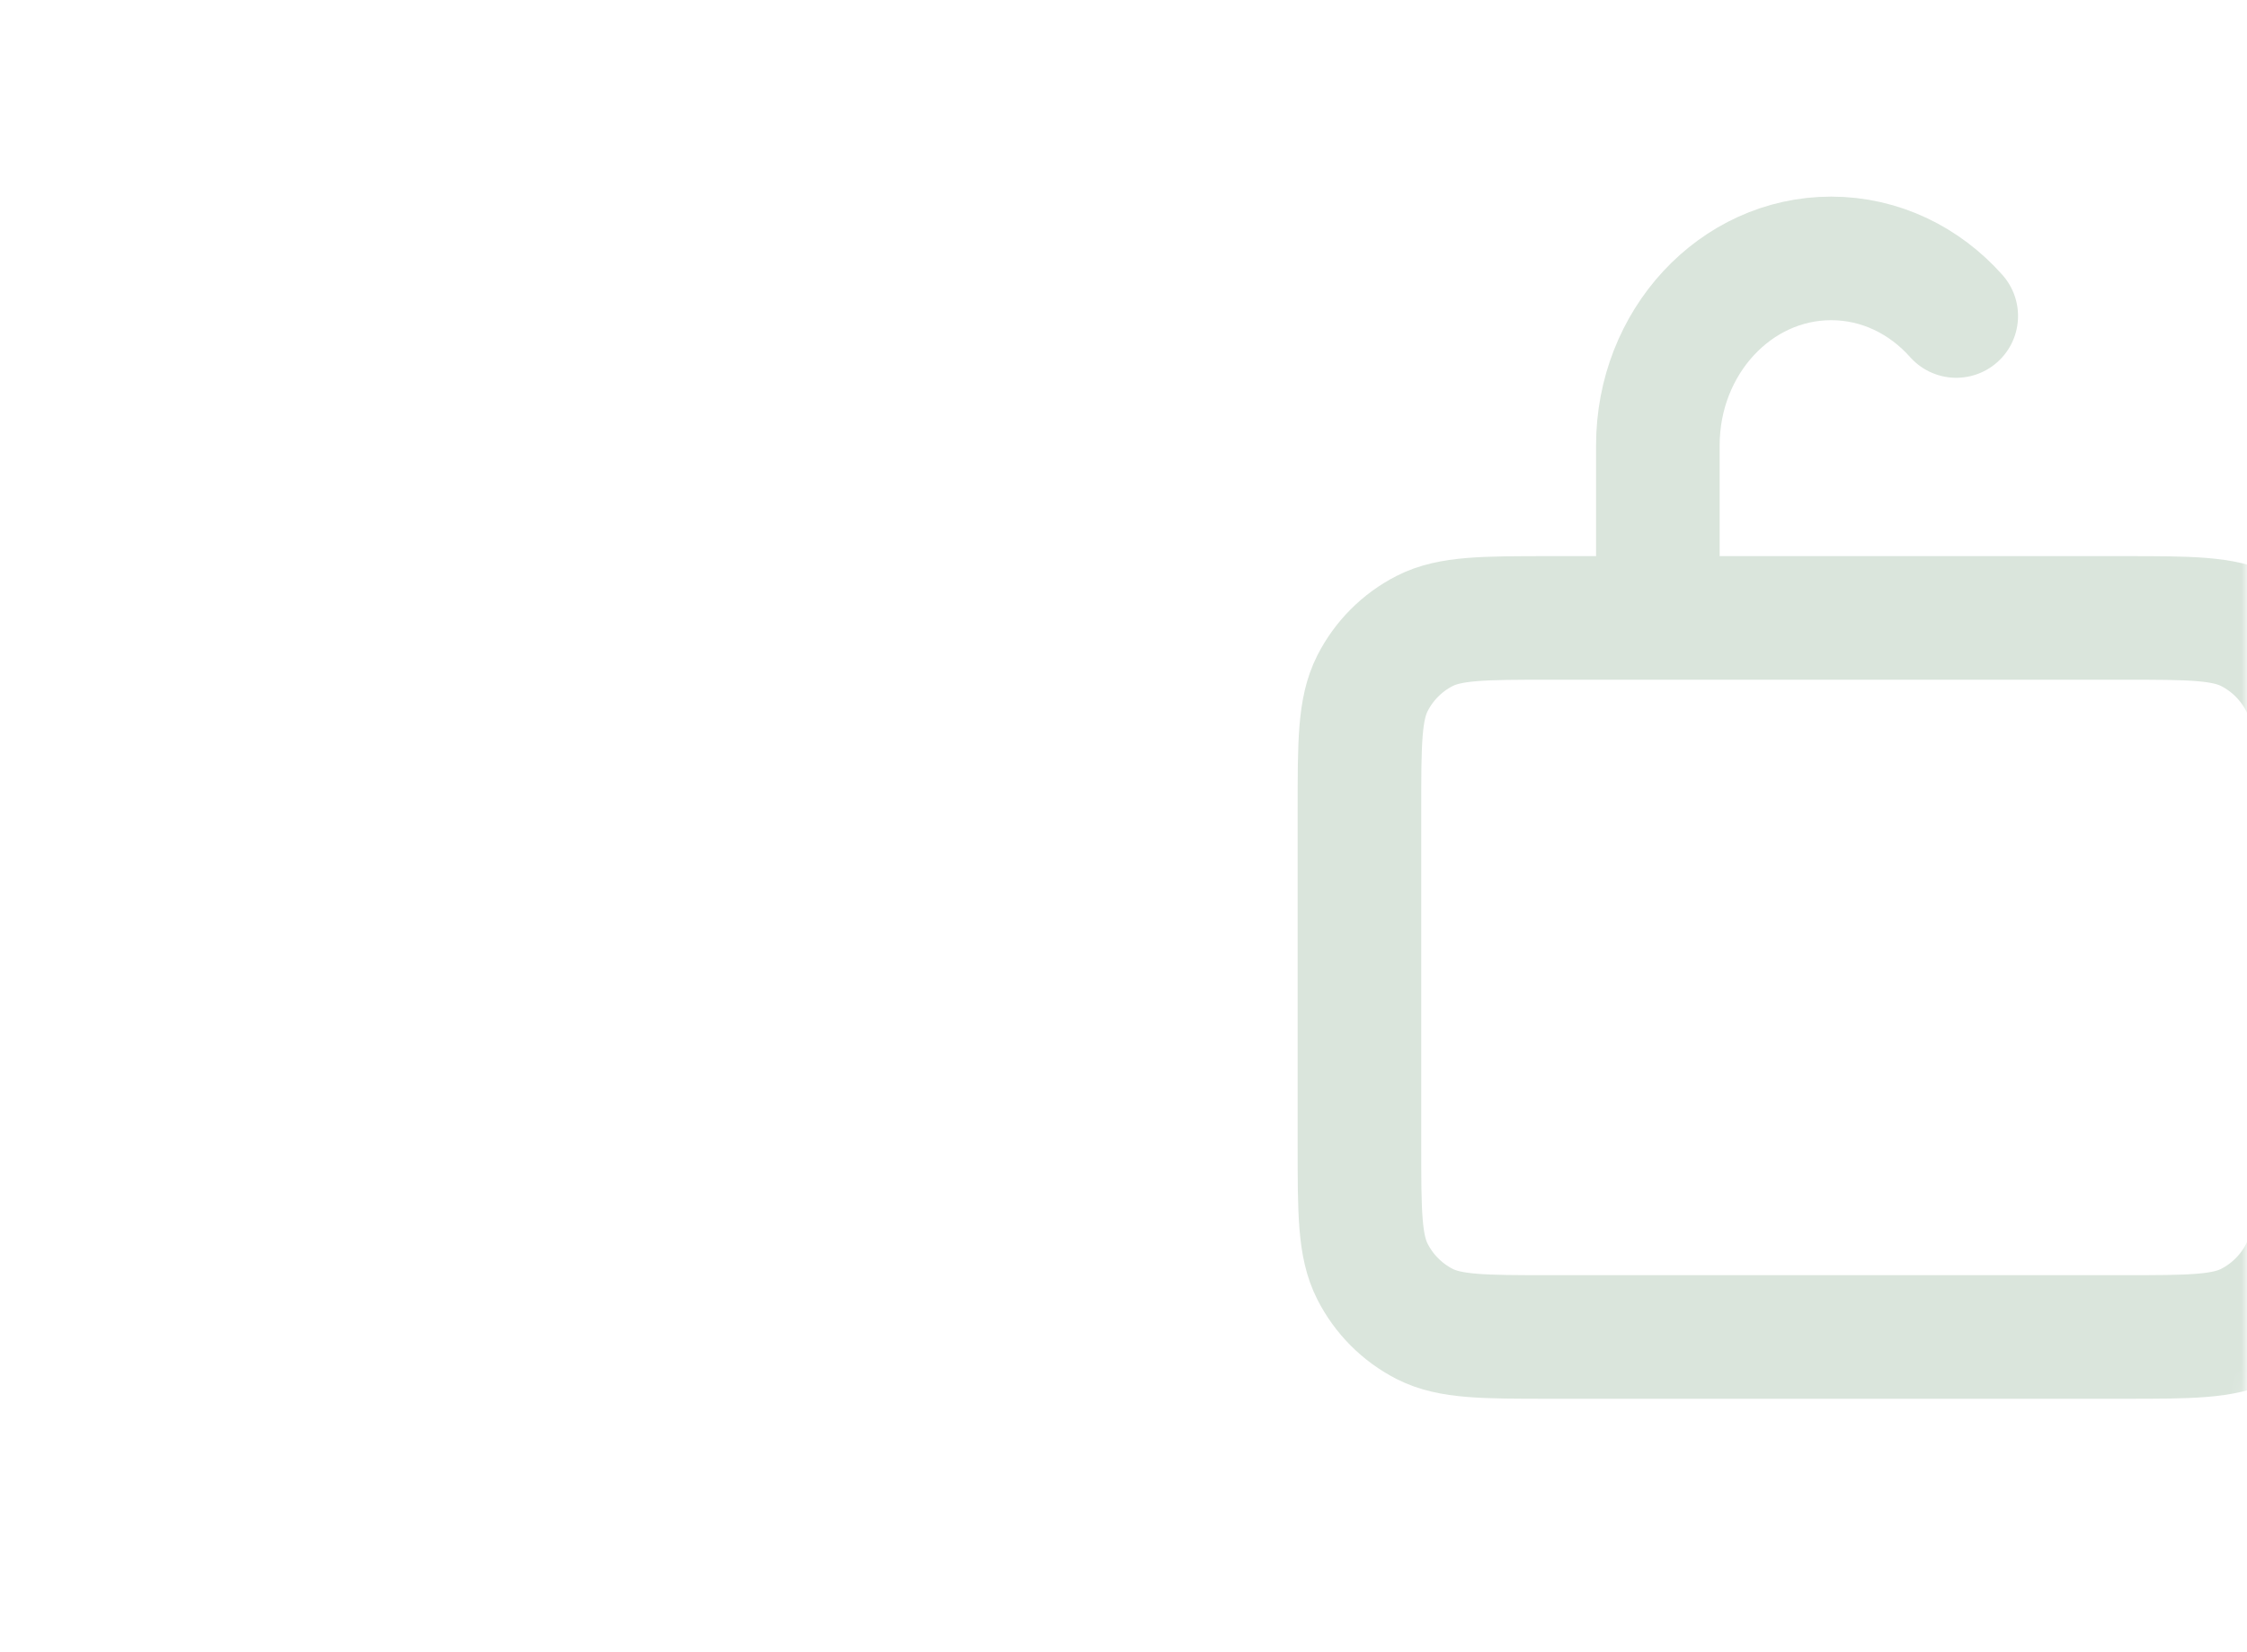 <?xml version="1.0" encoding="UTF-8"?> <svg xmlns="http://www.w3.org/2000/svg" width="200" height="147" viewBox="0 0 200 147" fill="none"><mask id="mask0_1768_562" style="mask-type:alpha" maskUnits="userSpaceOnUse" x="0" y="0" width="200" height="147"><rect width="200" height="147" rx="25" fill="#E8F2E7"></rect></mask><g mask="url(#mask0_1768_562)"><path d="M147.562 55H138.001C132.05 55 129.073 55 126.8 56.163C124.801 57.185 123.177 58.816 122.158 60.823C121 63.105 121 66.094 121 72.068V101.934C121 107.908 121 110.894 122.158 113.175C123.177 115.182 124.801 116.816 126.8 117.839C129.071 119 132.045 119 137.984 119L189.016 119C194.955 119 197.925 119 200.196 117.839C202.195 116.816 203.824 115.182 204.843 113.175C206 110.896 206 107.915 206 101.952V72.05C206 66.088 206 63.102 204.843 60.823C203.824 58.816 202.195 57.185 200.196 56.163C197.923 55 194.952 55 189.001 55H147.562ZM147.562 55V39.641C147.562 30.451 154.469 23 162.988 23C167.366 23 171.314 24.967 174.121 28.126" stroke="#DAE5DC" stroke-width="11" stroke-linecap="round" stroke-linejoin="round"></path></g></svg> 